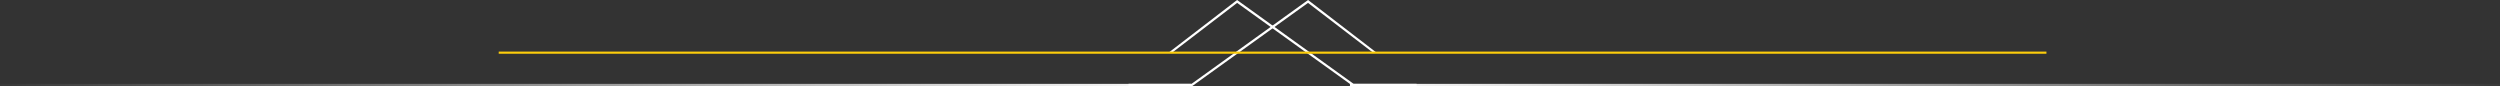 <svg width="1163" height="40" viewBox="0 0 1163 40" fill="none" xmlns="http://www.w3.org/2000/svg">
<rect x="0" y="0" width="1163" height="40" fill="#333333" stroke="none"/>
<rect width="554" height="1" transform="translate(0 39)" fill="url(#paint0_linear_10_839)"/>
<rect width="535" height="1" transform="matrix(-1 0 0 1 1163 39)" fill="url(#paint1_linear_10_839)"/>
<path fill-rule="evenodd" clip-rule="evenodd" d="M608.511 0L640 24.202L639 24.706L608.489 1.345L554.684 40H525V38.992H554.316L608.511 0Z" fill="white"/>
<path fill-rule="evenodd" clip-rule="evenodd" d="M575.489 0L544 24.202L545 24.706L575.511 1.345L629.316 40H659V38.992H629.684L575.489 0Z" fill="white"/>
<rect width="720" height="1" transform="translate(232 24)" fill="#FDCD0B"/>
<defs>
<linearGradient id="paint0_linear_10_839" x1="554" y1="0.006" x2="-13.325" y2="0.654" gradientUnits="userSpaceOnUse">
<stop stop-color="white"/>
<stop offset="1" stop-color="white" stop-opacity="0"/>
</linearGradient>
<linearGradient id="paint1_linear_10_839" x1="535" y1="0.006" x2="-12.868" y2="0.61" gradientUnits="userSpaceOnUse">
<stop stop-color="white"/>
<stop offset="1" stop-color="white" stop-opacity="0"/>
</linearGradient>
</defs>
</svg>
